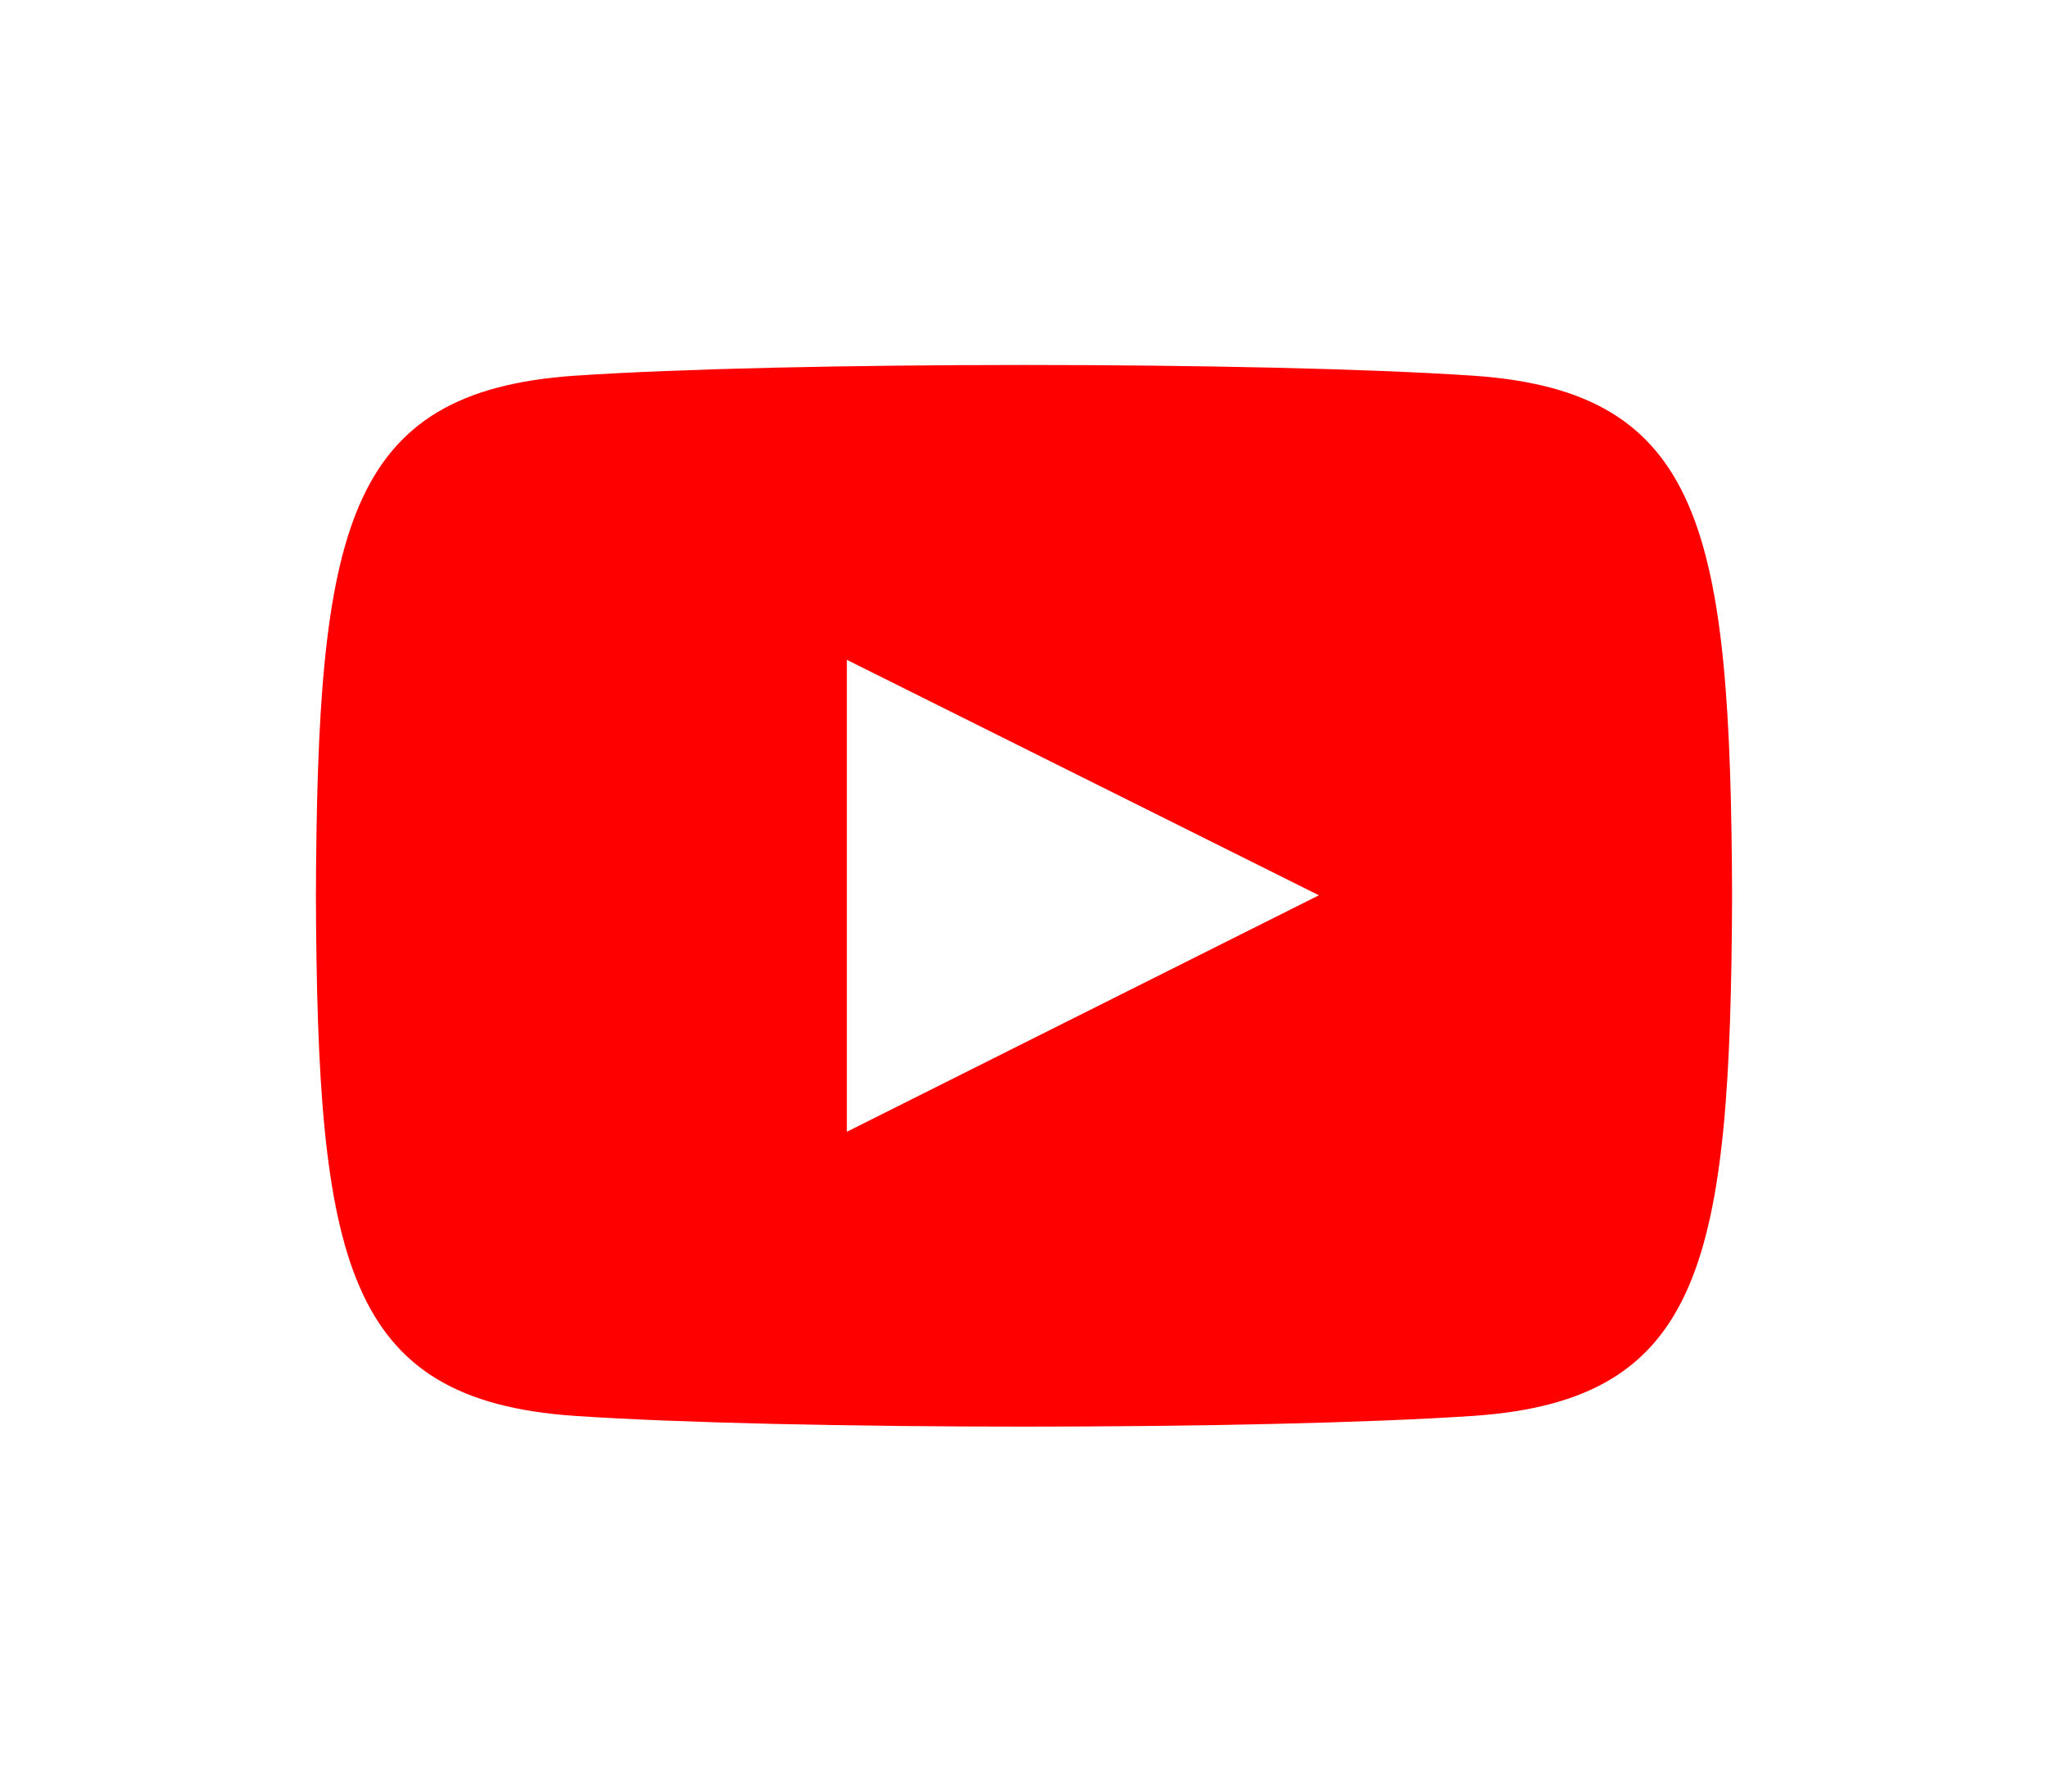 <?xml version="1.0" encoding="UTF-8"?><svg id="_レイヤー_1" xmlns="http://www.w3.org/2000/svg" width="40" height="35" viewBox="0 0 40 35"><defs><style>.cls-1{fill:red;}</style></defs><path class="cls-1" d="m28.78,7.34c-4.15-.28-13.41-.28-17.56,0-4.49.31-5.02,3.02-5.05,10.16.03,7.13.56,9.85,5.05,10.16,4.15.28,13.4.28,17.56,0,4.49-.31,5.02-3.02,5.05-10.16-.03-7.13-.56-9.85-5.05-10.16Zm-12.24,14.77v-9.22l9.22,4.6-9.22,4.62Z"/></svg>
